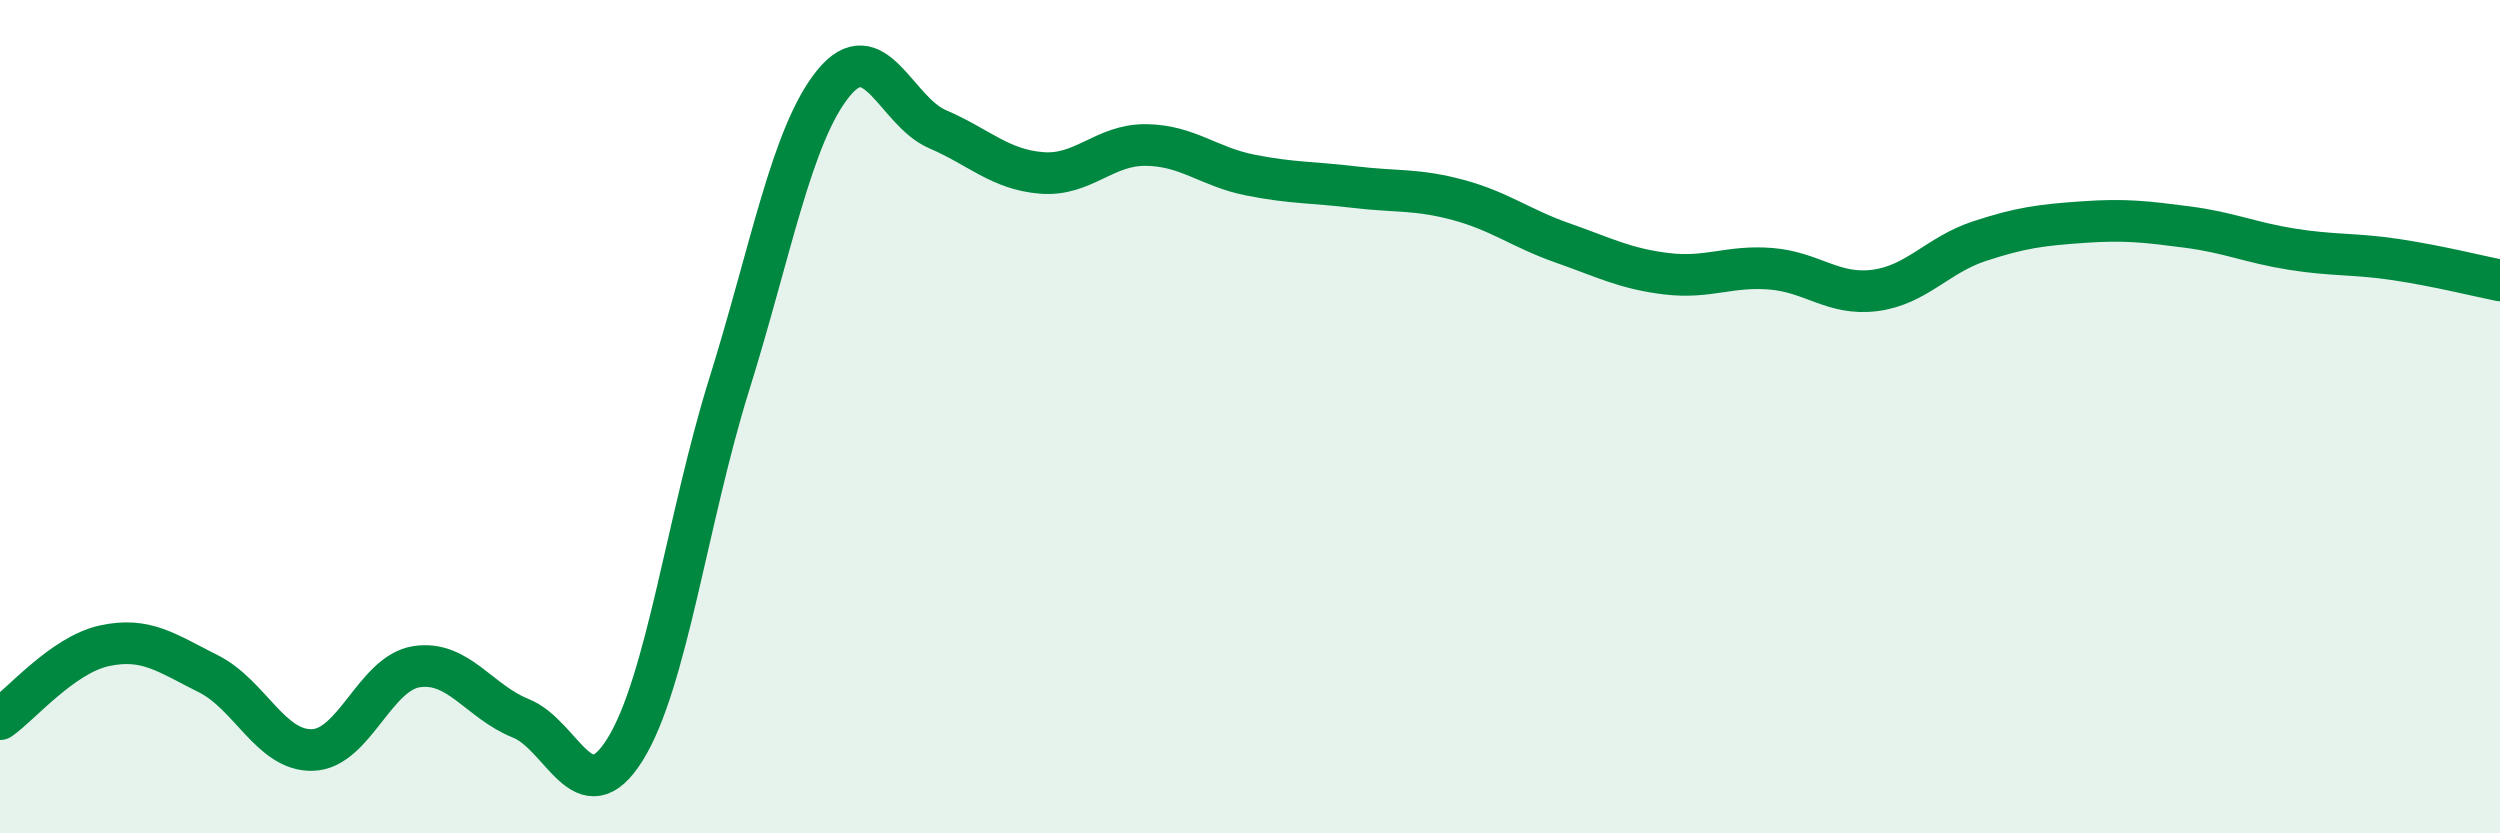 
    <svg width="60" height="20" viewBox="0 0 60 20" xmlns="http://www.w3.org/2000/svg">
      <path
        d="M 0,17.26 C 0.5,16.91 1.5,15.72 2.5,15.5 C 3.5,15.28 4,15.67 5,16.17 C 6,16.67 6.5,18.03 7.5,18 C 8.5,17.97 9,16.15 10,16 C 11,15.85 11.5,16.84 12.5,17.24 C 13.5,17.64 14,19.59 15,17.99 C 16,16.39 16.5,12.43 17.5,9.23 C 18.5,6.03 19,3.23 20,2 C 21,0.77 21.5,2.67 22.5,3.1 C 23.5,3.53 24,4.07 25,4.15 C 26,4.23 26.5,3.47 27.5,3.48 C 28.5,3.49 29,4 30,4.2 C 31,4.4 31.5,4.37 32.5,4.49 C 33.5,4.61 34,4.53 35,4.8 C 36,5.07 36.5,5.48 37.5,5.83 C 38.5,6.18 39,6.45 40,6.57 C 41,6.69 41.5,6.37 42.5,6.45 C 43.5,6.53 44,7.1 45,6.97 C 46,6.84 46.5,6.12 47.5,5.79 C 48.5,5.46 49,5.4 50,5.33 C 51,5.26 51.5,5.32 52.5,5.45 C 53.5,5.58 54,5.82 55,5.98 C 56,6.14 56.5,6.08 57.5,6.23 C 58.5,6.38 59.5,6.63 60,6.73L60 20L0 20Z"
        fill="#008740"
        opacity="0.1"
        stroke-linecap="round"
        stroke-linejoin="round"
      />
      <path
        d="M 0,17.26 C 0.5,16.91 1.5,15.72 2.5,15.5 C 3.5,15.28 4,15.67 5,16.17 C 6,16.67 6.5,18.03 7.5,18 C 8.5,17.97 9,16.15 10,16 C 11,15.85 11.5,16.84 12.5,17.24 C 13.5,17.64 14,19.59 15,17.99 C 16,16.39 16.5,12.43 17.5,9.23 C 18.5,6.03 19,3.23 20,2 C 21,0.77 21.5,2.67 22.5,3.1 C 23.5,3.53 24,4.07 25,4.15 C 26,4.23 26.5,3.47 27.5,3.48 C 28.5,3.49 29,4 30,4.2 C 31,4.4 31.5,4.37 32.5,4.49 C 33.5,4.61 34,4.53 35,4.8 C 36,5.07 36.5,5.48 37.5,5.83 C 38.5,6.18 39,6.45 40,6.57 C 41,6.69 41.5,6.37 42.5,6.45 C 43.5,6.53 44,7.1 45,6.97 C 46,6.84 46.5,6.12 47.5,5.79 C 48.5,5.46 49,5.4 50,5.33 C 51,5.26 51.5,5.32 52.5,5.45 C 53.5,5.58 54,5.82 55,5.98 C 56,6.14 56.5,6.08 57.5,6.23 C 58.5,6.38 59.5,6.63 60,6.73"
        stroke="#008740"
        stroke-width="1"
        fill="none"
        stroke-linecap="round"
        stroke-linejoin="round"
      />
    </svg>
  